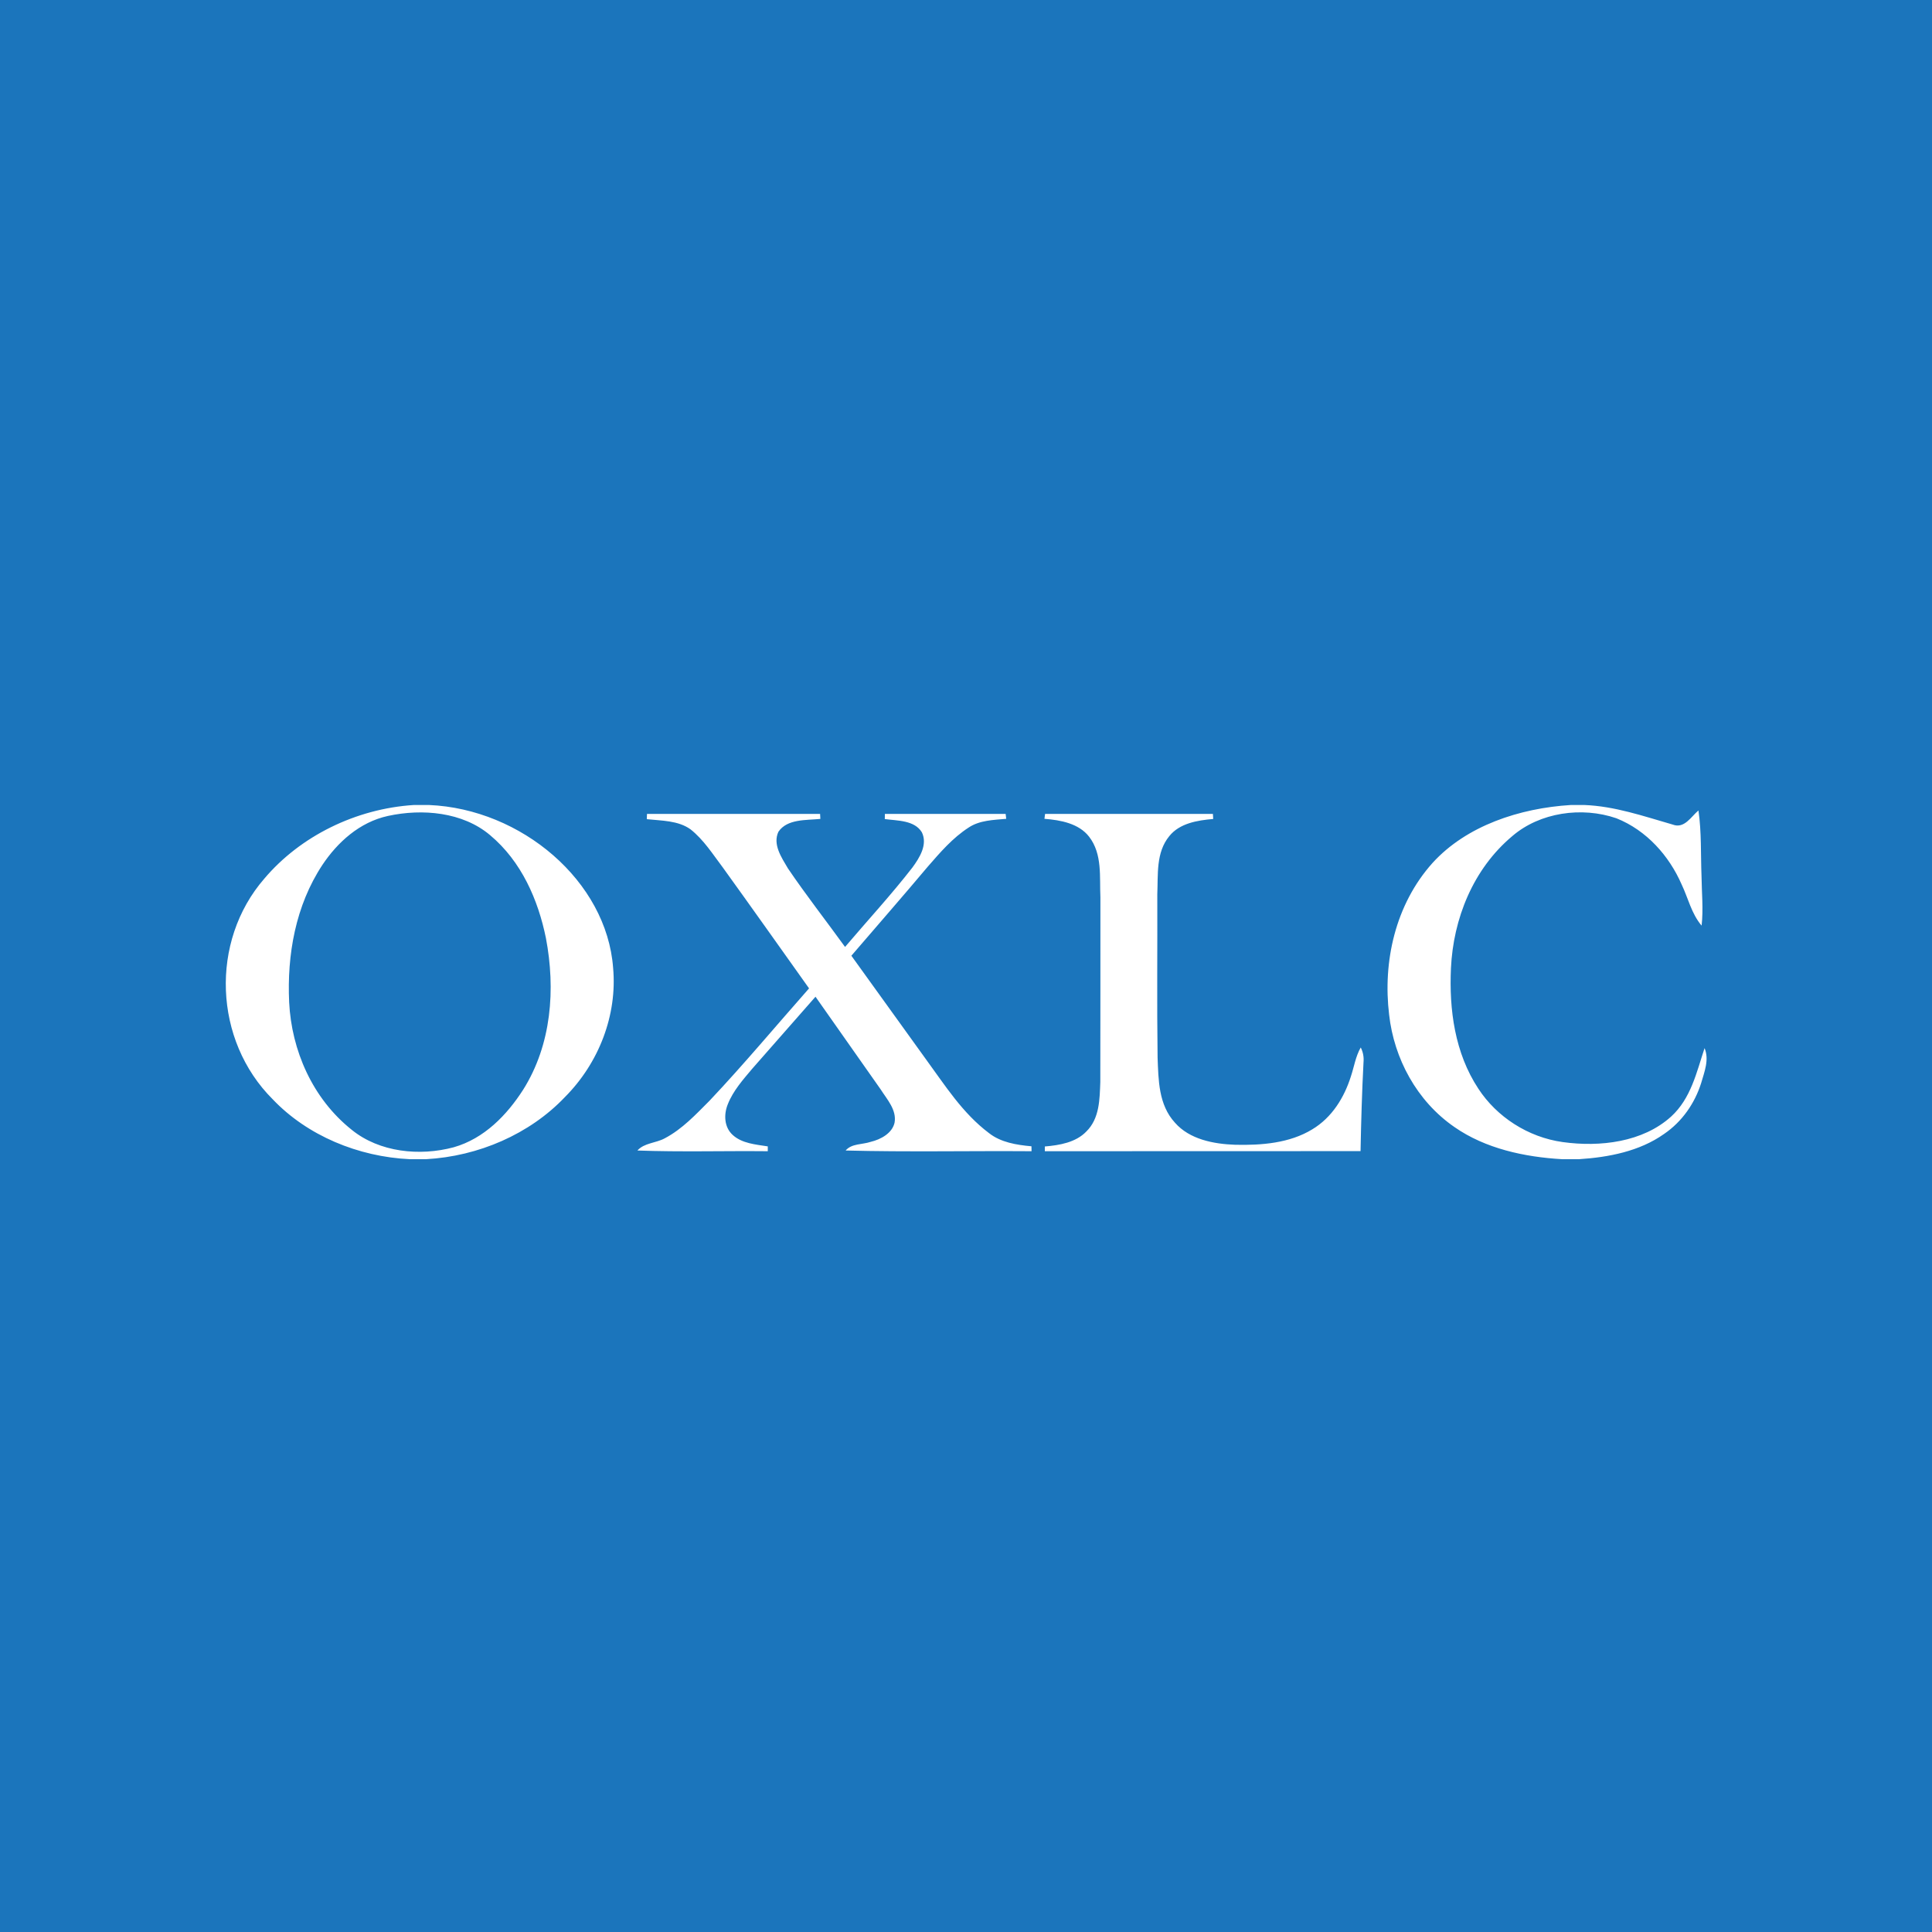 <svg width="60" height="60" viewBox="0 0 60 60" fill="none" xmlns="http://www.w3.org/2000/svg">
<rect width="60" height="60" fill="#1B75BC"/>
<g clip-path="url(#clip0_150_884)">
<path fill-rule="evenodd" clip-rule="evenodd" d="M12.852 25H13.323C16.188 25.12 18.841 27.359 19.041 30.06C19.172 31.519 18.606 33.006 17.539 34.076C16.45 35.22 14.861 35.911 13.228 36H12.73C11.123 35.925 9.543 35.268 8.47 34.14C6.633 32.31 6.517 29.236 8.207 27.289C9.325 25.966 11.052 25.114 12.852 25ZM12.047 25.34C11.165 25.532 10.479 26.161 10.014 26.858C9.176 28.125 8.911 29.656 8.98 31.127C9.054 32.611 9.698 34.115 10.929 35.092C11.785 35.783 13.028 35.914 14.089 35.63C15.043 35.359 15.747 34.621 16.245 33.845C17.133 32.438 17.255 30.714 16.954 29.133C16.713 27.949 16.197 26.752 15.216 25.933C14.37 25.22 13.12 25.106 12.047 25.34ZM48.785 25H49.202C50.15 25.036 51.044 25.348 51.945 25.607C52.311 25.749 52.52 25.357 52.747 25.17C52.845 25.844 52.815 26.526 52.842 27.203C52.848 27.718 52.902 28.233 52.845 28.746C52.526 28.37 52.428 27.891 52.222 27.462C51.84 26.587 51.143 25.788 50.198 25.412C49.121 25.042 47.822 25.231 46.969 25.963C45.738 26.994 45.133 28.545 45.061 30.063C45.001 31.347 45.177 32.7 45.914 33.814C46.48 34.68 47.449 35.318 48.531 35.468C49.694 35.63 51.02 35.471 51.897 34.677C52.517 34.112 52.69 33.293 52.937 32.55C53.087 32.912 52.931 33.288 52.83 33.639C52.633 34.26 52.243 34.833 51.676 35.218C50.922 35.752 49.962 35.941 49.035 36H48.516C47.342 35.933 46.131 35.671 45.171 35.003C43.991 34.19 43.293 32.864 43.141 31.517C42.941 29.868 43.329 28.094 44.489 26.799C45.544 25.64 47.196 25.098 48.785 25ZM20.093 25.276C21.885 25.276 23.674 25.276 25.469 25.276L25.477 25.432C25.03 25.476 24.449 25.429 24.175 25.83C23.99 26.223 24.27 26.629 24.47 26.969C25.033 27.799 25.653 28.592 26.244 29.408C26.941 28.587 27.675 27.793 28.334 26.944C28.563 26.632 28.814 26.228 28.629 25.847C28.399 25.471 27.877 25.49 27.478 25.437C27.478 25.395 27.481 25.315 27.481 25.276C28.73 25.276 29.979 25.276 31.231 25.276L31.249 25.429C30.853 25.465 30.423 25.473 30.084 25.699C29.583 26.022 29.198 26.473 28.817 26.91C28.035 27.84 27.233 28.757 26.44 29.681C27.214 30.754 27.986 31.826 28.757 32.898C29.347 33.703 29.89 34.571 30.715 35.19C31.082 35.479 31.568 35.557 32.033 35.599L32.036 35.752C30.11 35.738 28.184 35.78 26.262 35.73C26.449 35.51 26.777 35.549 27.037 35.462C27.359 35.385 27.71 35.192 27.782 34.864C27.851 34.468 27.549 34.145 27.347 33.828C26.673 32.87 25.999 31.912 25.326 30.954C24.67 31.698 24.02 32.444 23.364 33.187C23.075 33.53 22.768 33.875 22.604 34.29C22.475 34.602 22.484 35.003 22.756 35.248C23.042 35.51 23.465 35.543 23.844 35.602V35.752C22.493 35.738 21.143 35.78 19.795 35.73C20.01 35.49 20.371 35.502 20.645 35.351C21.194 35.062 21.614 34.605 22.04 34.179C23.108 33.048 24.1 31.856 25.126 30.695C24.234 29.442 23.346 28.186 22.446 26.938C22.136 26.529 21.858 26.083 21.444 25.755C21.059 25.479 20.547 25.49 20.087 25.44C20.087 25.398 20.09 25.317 20.093 25.276ZM32.456 25.276C34.194 25.276 35.931 25.276 37.668 25.276L37.677 25.434C37.182 25.476 36.633 25.568 36.314 25.966C35.894 26.476 35.968 27.164 35.941 27.768C35.947 29.461 35.927 31.152 35.95 32.845C35.977 33.538 35.977 34.31 36.49 34.867C36.94 35.382 37.685 35.529 38.362 35.552C39.179 35.571 40.05 35.502 40.75 35.075C41.37 34.705 41.749 34.076 41.952 33.432C42.053 33.132 42.098 32.811 42.259 32.53C42.333 32.675 42.36 32.834 42.345 32.992C42.297 33.911 42.271 34.83 42.253 35.749C38.985 35.752 35.718 35.749 32.448 35.752V35.605C32.91 35.566 33.41 35.479 33.735 35.142C34.153 34.733 34.15 34.131 34.171 33.602C34.177 31.692 34.171 29.779 34.174 27.868C34.144 27.236 34.242 26.526 33.822 25.983C33.503 25.574 32.942 25.468 32.436 25.429L32.456 25.276Z" fill="white"/>
</g>
<defs>
<clipPath id="clip0_150_884">
<rect width="46" height="11" fill="white" transform="translate(7 25)"/>
</clipPath>
</defs>
</svg>
